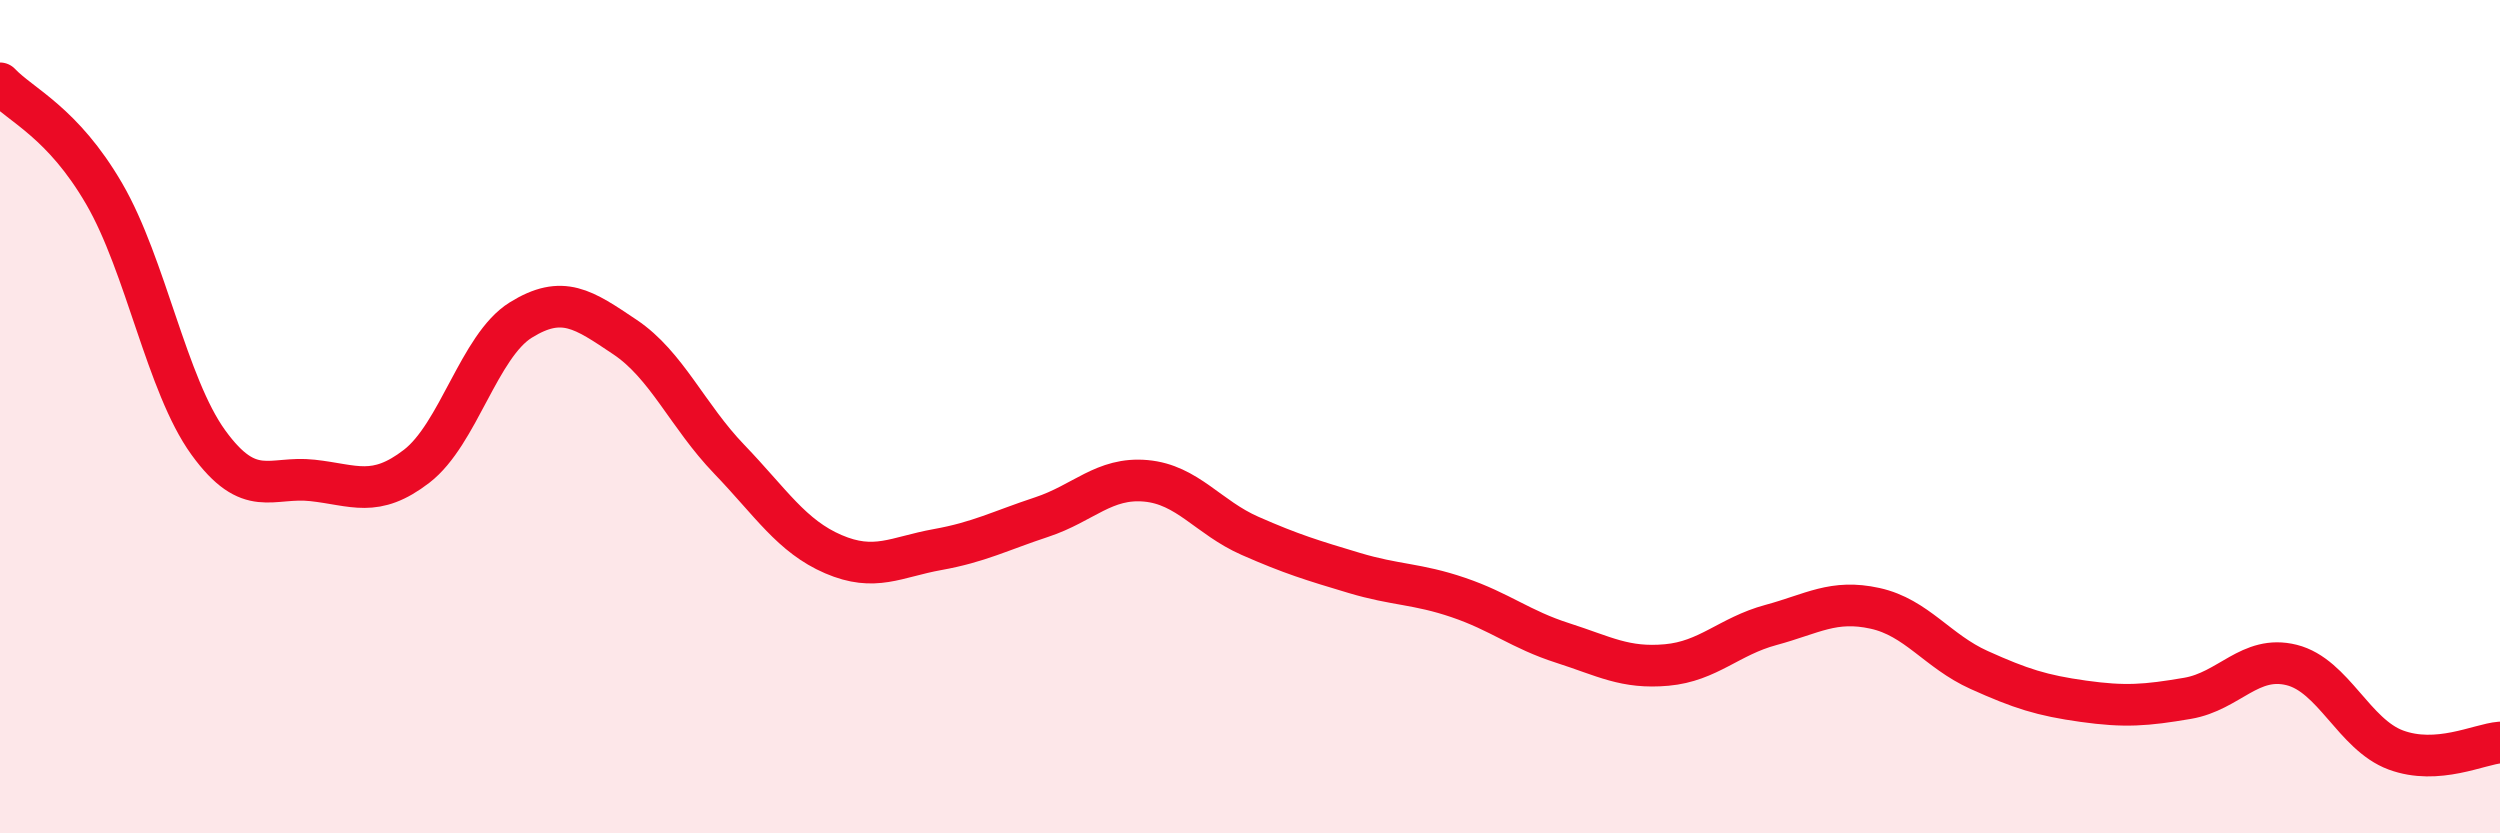 
    <svg width="60" height="20" viewBox="0 0 60 20" xmlns="http://www.w3.org/2000/svg">
      <path
        d="M 0,2 C 0.5,2.53 1.5,2.93 2.5,4.65 C 3.5,6.37 4,9.24 5,10.62 C 6,12 6.5,11.42 7.5,11.53 C 8.5,11.64 9,11.96 10,11.19 C 11,10.42 11.5,8.3 12.5,7.68 C 13.5,7.06 14,7.42 15,8.09 C 16,8.76 16.5,9.98 17.5,11.02 C 18.5,12.06 19,12.87 20,13.3 C 21,13.73 21.5,13.37 22.5,13.19 C 23.5,13.01 24,12.74 25,12.41 C 26,12.08 26.5,11.45 27.5,11.54 C 28.5,11.63 29,12.42 30,12.86 C 31,13.3 31.5,13.45 32.5,13.75 C 33.5,14.05 34,14 35,14.34 C 36,14.68 36.5,15.11 37.5,15.43 C 38.5,15.75 39,16.05 40,15.96 C 41,15.87 41.5,15.27 42.5,15 C 43.5,14.73 44,14.38 45,14.6 C 46,14.82 46.5,15.63 47.5,16.08 C 48.5,16.53 49,16.69 50,16.83 C 51,16.97 51.5,16.93 52.5,16.76 C 53.5,16.59 54,15.71 55,15.96 C 56,16.21 56.5,17.63 57.5,18 C 58.5,18.37 59.5,17.86 60,17.82L60 20L0 20Z"
        fill="#EB0A25"
        opacity="0.1"
        stroke-linecap="round"
        stroke-linejoin="round"
      />
      <path
        d="M 0,2 C 0.5,2.53 1.5,2.93 2.5,4.65 C 3.5,6.37 4,9.24 5,10.62 C 6,12 6.5,11.42 7.5,11.53 C 8.5,11.64 9,11.96 10,11.19 C 11,10.42 11.5,8.3 12.5,7.68 C 13.5,7.06 14,7.42 15,8.09 C 16,8.76 16.5,9.98 17.5,11.02 C 18.5,12.06 19,12.87 20,13.3 C 21,13.73 21.5,13.37 22.5,13.19 C 23.5,13.01 24,12.74 25,12.41 C 26,12.08 26.5,11.45 27.5,11.54 C 28.5,11.63 29,12.42 30,12.86 C 31,13.3 31.5,13.45 32.5,13.75 C 33.5,14.05 34,14 35,14.34 C 36,14.68 36.5,15.11 37.5,15.43 C 38.5,15.75 39,16.05 40,15.96 C 41,15.87 41.5,15.27 42.5,15 C 43.5,14.73 44,14.38 45,14.6 C 46,14.82 46.5,15.63 47.5,16.08 C 48.5,16.53 49,16.69 50,16.83 C 51,16.97 51.5,16.93 52.5,16.76 C 53.5,16.59 54,15.71 55,15.96 C 56,16.21 56.5,17.63 57.5,18 C 58.5,18.37 59.5,17.86 60,17.82"
        stroke="#EB0A25"
        stroke-width="1"
        fill="none"
        stroke-linecap="round"
        stroke-linejoin="round"
      />
    </svg>
  